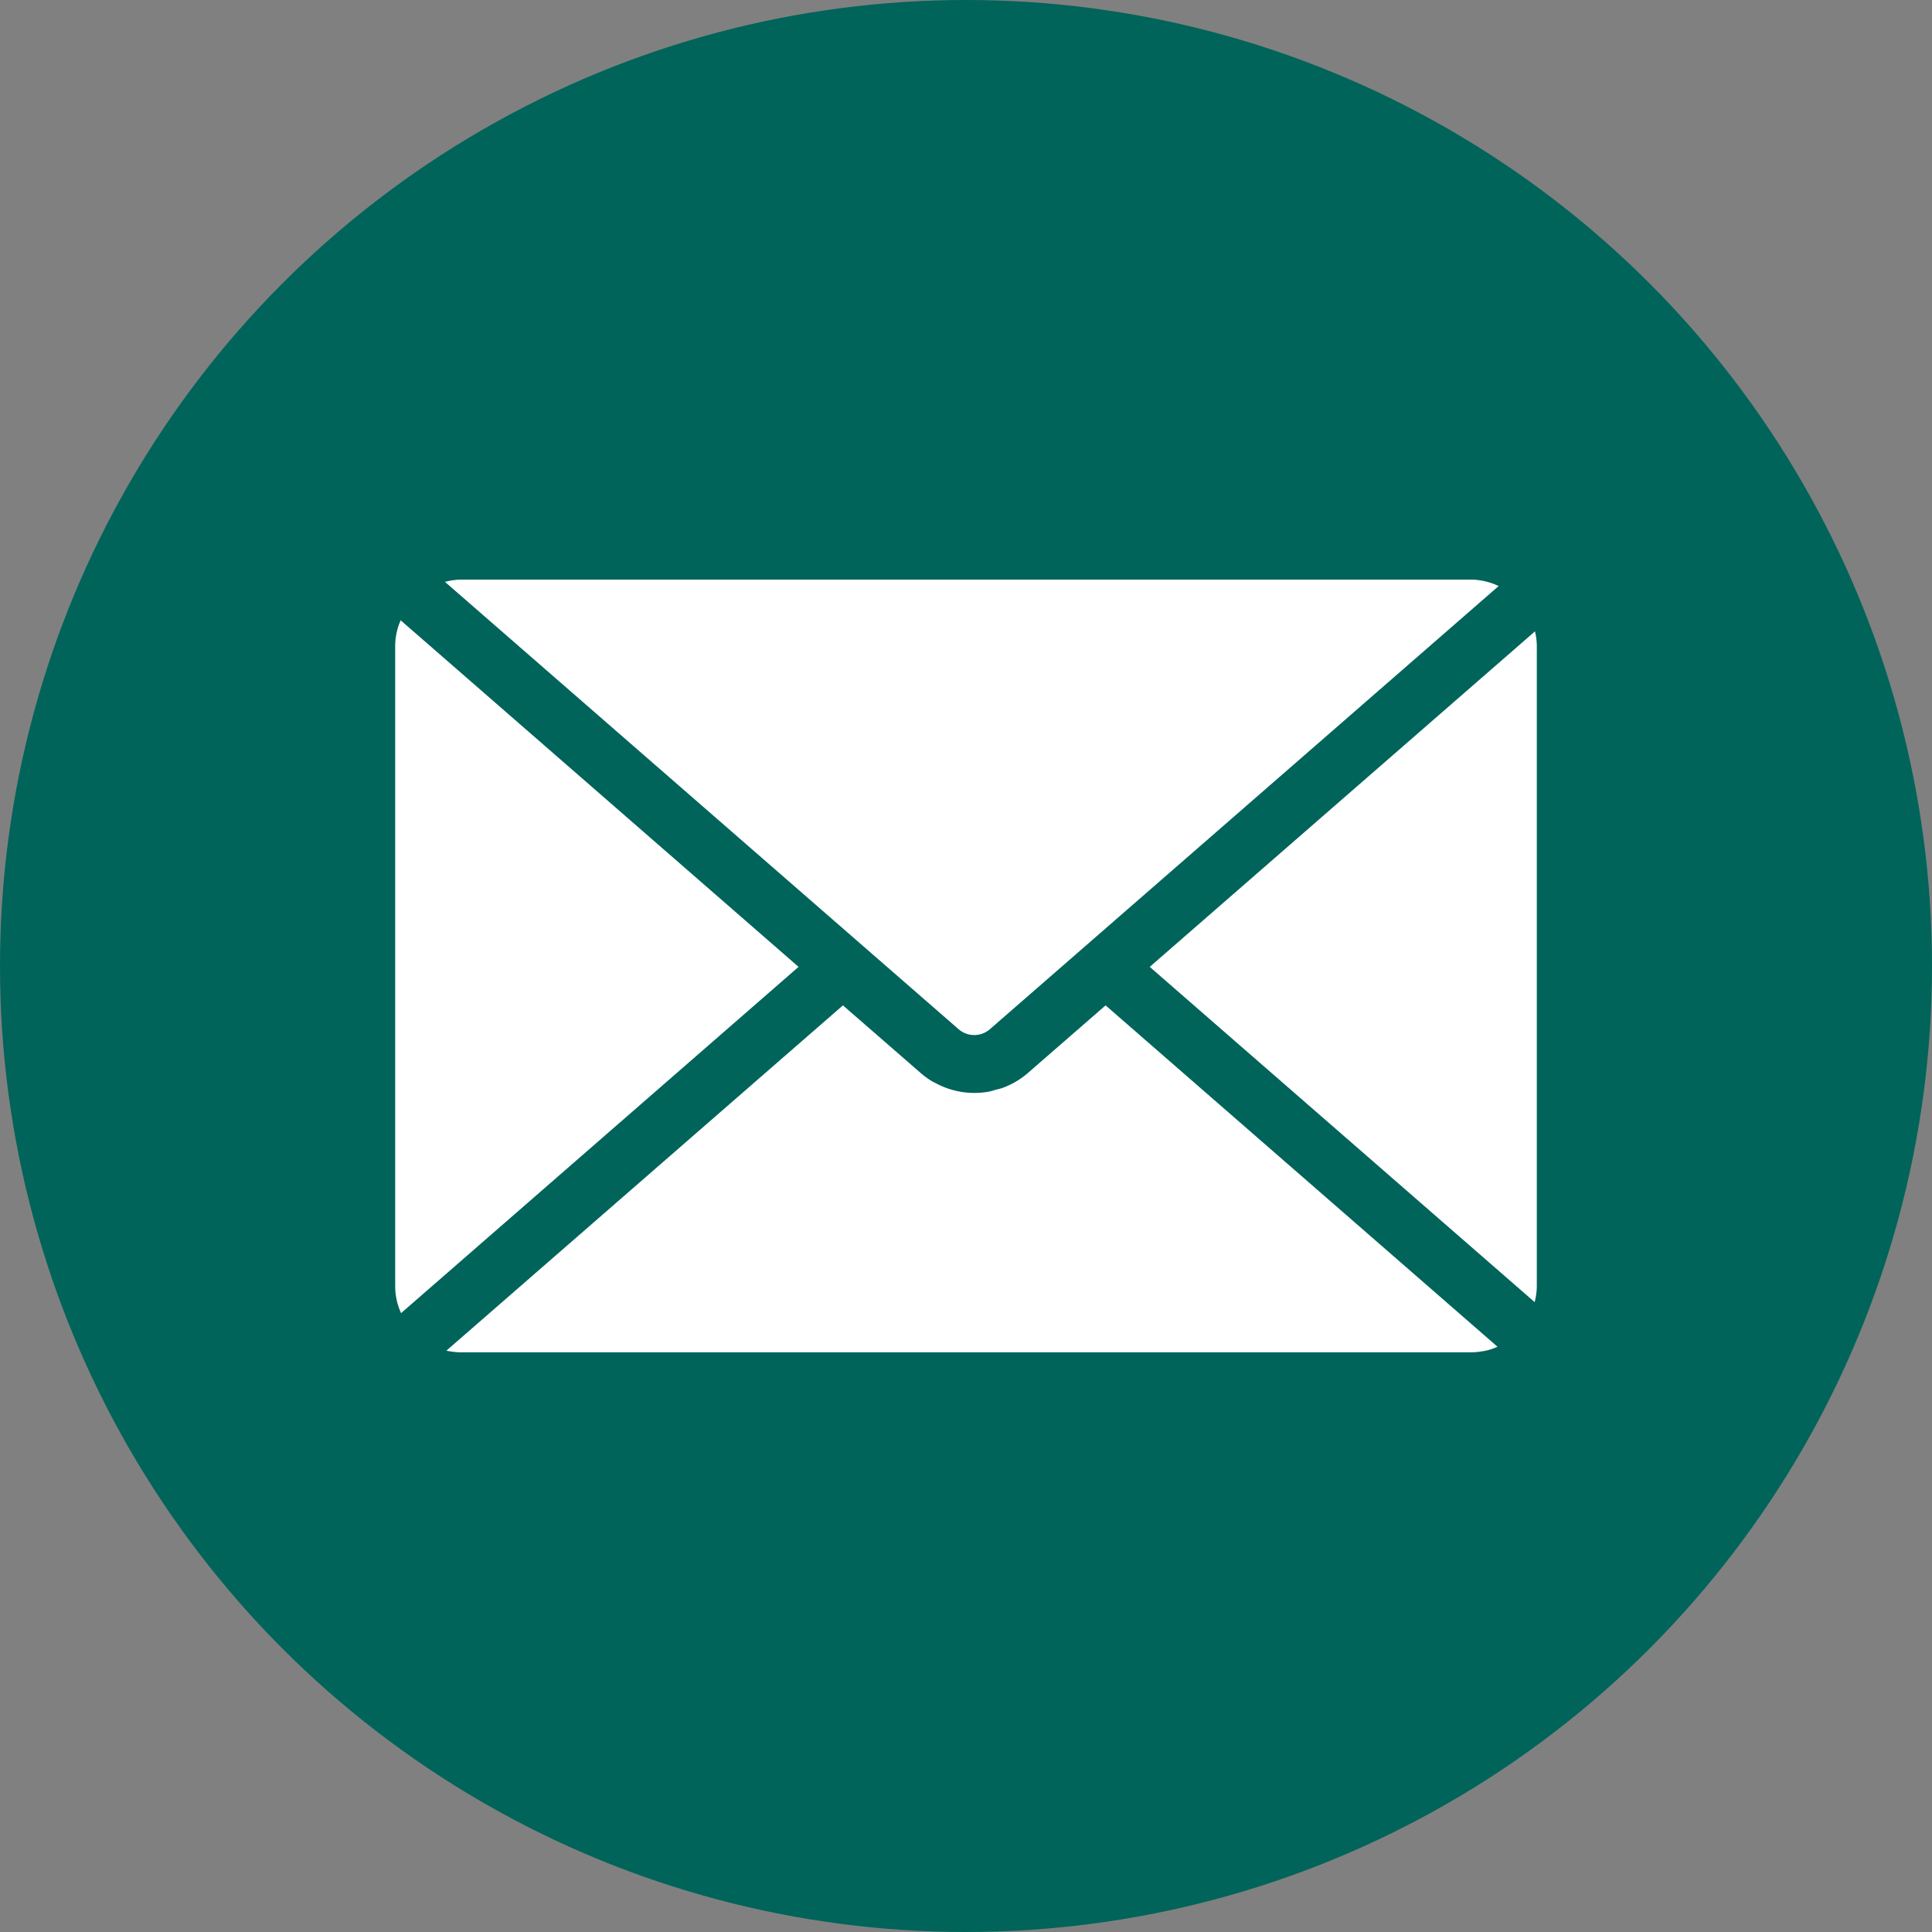 <svg xmlns="http://www.w3.org/2000/svg" width="60" height="60" viewBox="0 0 60 60">
  <rect x="0" y="0" width="60" height="60" fill="#808080" stroke="none"/>
  <defs>
    <style>
      .cls-1 {
        fill: #00645a;
      }

      .cls-2 {
        fill: #fff;
      }
    </style>
  </defs>
  <g id="レイヤー_2" data-name="レイヤー 2">
    <g id="メニュー">
      <g>
        <circle class="cls-1" cx="30" cy="30" r="30"/>
        <g>
          <path class="cls-2" d="M29.776,31.968a.741.741,0,0,0,.96,0L46.542,18.2a2.054,2.054,0,0,0-.87-.2H14.328a2.063,2.063,0,0,0-.509.071Z"/>
          <path class="cls-2" d="M47.727,20.055a1.962,1.962,0,0,0-.057-.447L35.706,30.027,47.66,40.438a2.028,2.028,0,0,0,.067-.493Z"/>
          <path class="cls-2" d="M12.443,19.264a1.988,1.988,0,0,0-.17.791v19.89a2.01,2.01,0,0,0,.183.835L24.8,30.027Z"/>
          <path class="cls-2" d="M34.335,31.223l-2.419,2.105a2.517,2.517,0,0,1-.786.46c-.067.024-.136.036-.2.054s-.151.047-.228.061a2.528,2.528,0,0,1-1.657-.272c-.022-.013-.047-.02-.07-.033a2.543,2.543,0,0,1-.375-.268l-2.422-2.107L13.864,41.945c.028.006.054.014.085.019l.017,0a1.873,1.873,0,0,0,.362.033H45.672a1.863,1.863,0,0,0,.361-.033l.018,0a1.679,1.679,0,0,0,.358-.1l.032-.011c.022-.008.043-.02.065-.029Z"/>
        </g>
      </g>
    </g>
  </g>
</svg>
